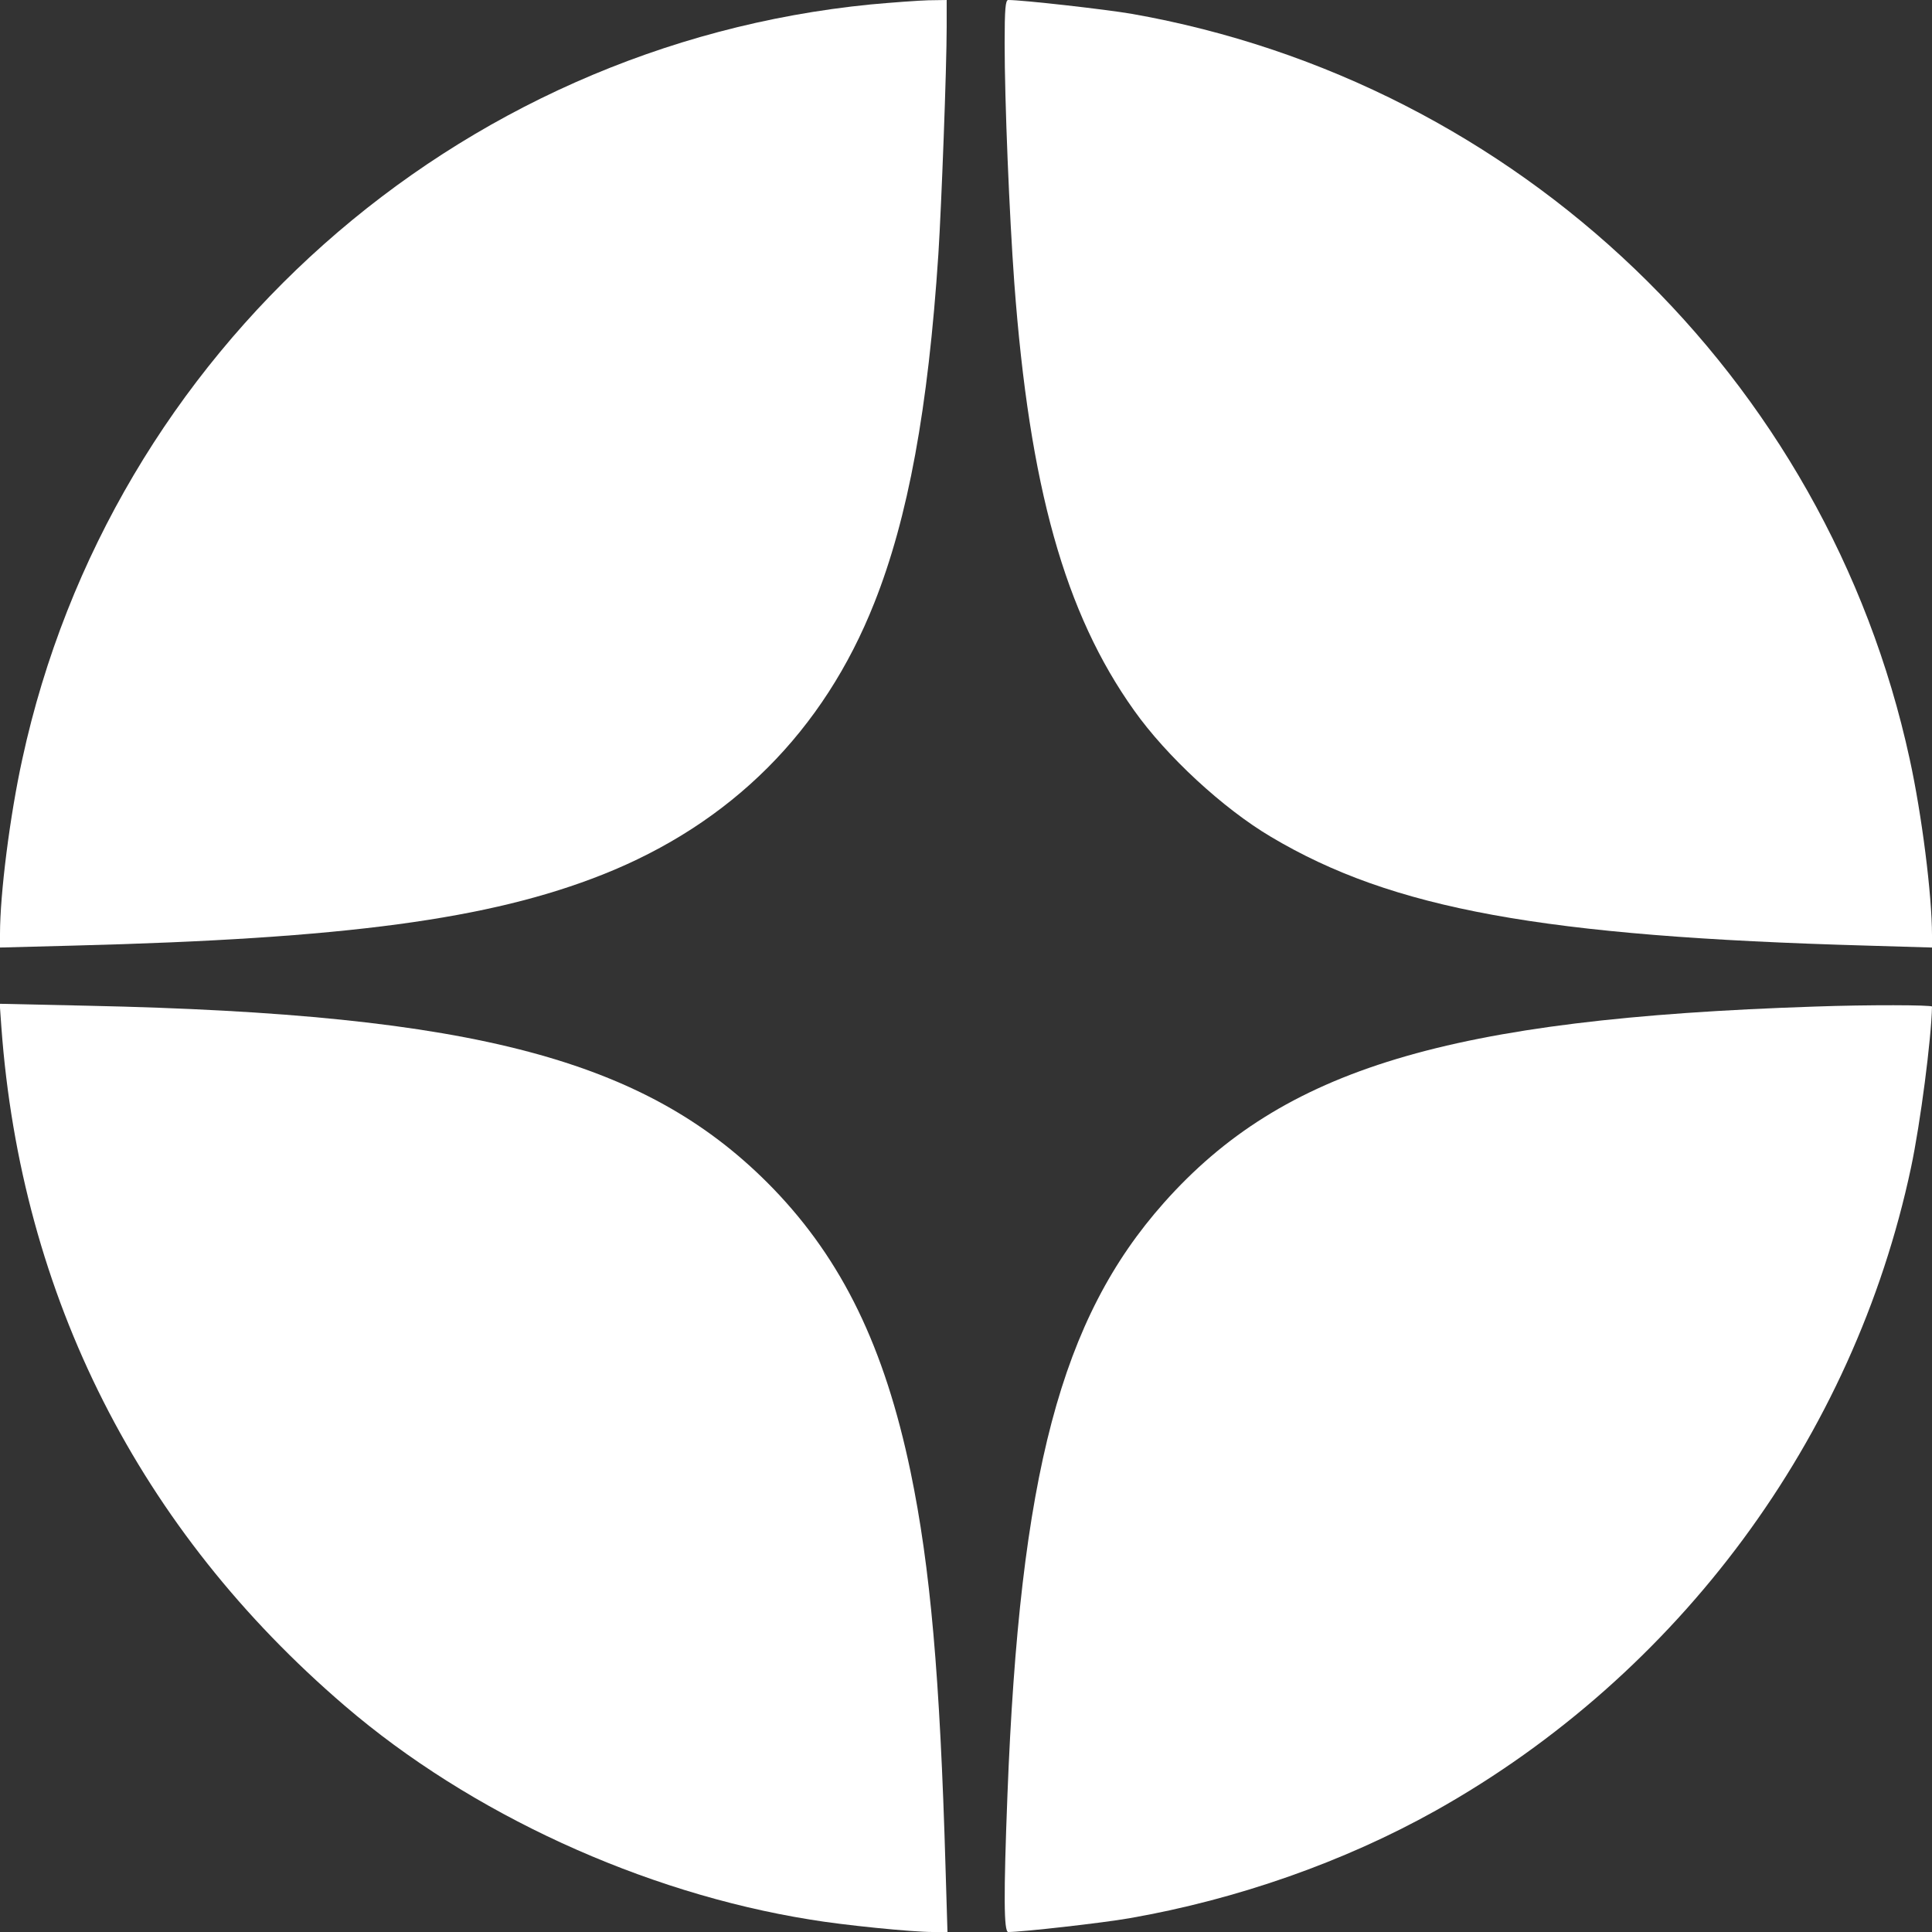 <?xml version="1.0" encoding="UTF-8"?> <svg xmlns="http://www.w3.org/2000/svg" width="34" height="34" viewBox="0 0 34 34" fill="none"><rect x="0" y="0" width="34" height="34" fill="#333333" stroke="none"/> <g clip-path="url(#clip0_158_120)"> <path d="M15.324 0.078C8.009 0.801 1.948 6.188 0.393 13.357C0.175 14.348 0 15.727 0 16.437V16.675L1.297 16.641C6.086 16.519 8.617 16.179 10.603 15.392C12.867 14.494 14.494 12.867 15.387 10.608C15.98 9.117 16.335 7.193 16.514 4.469C16.568 3.623 16.66 1.195 16.66 0.471V-1.11028e-05L16.335 0.005C16.15 0.01 15.698 0.044 15.324 0.078Z" fill="white"></path> <path d="M17.68 0.763C17.68 1.787 17.763 3.784 17.85 4.979C18.117 8.568 18.739 10.793 19.958 12.502C20.526 13.304 21.522 14.227 22.367 14.727C24.504 15.999 27.151 16.48 32.849 16.641L34 16.675V16.461C34 15.747 33.82 14.329 33.607 13.357C32.149 6.64 26.724 1.443 19.914 0.243C19.458 0.165 18.001 -1.11028e-05 17.743 -1.11028e-05C17.695 -1.11028e-05 17.68 0.155 17.68 0.763Z" fill="white"></path> <path d="M0.024 18.073C0.369 22.814 2.453 26.923 6.071 30.022C8.277 31.916 11.317 33.31 14.256 33.781C14.834 33.879 16.048 34 16.412 34H16.674L16.64 32.873C16.543 29.512 16.373 27.579 16.024 25.898C15.567 23.708 14.824 22.178 13.605 20.915C11.409 18.651 8.383 17.845 1.54 17.699L-0.005 17.665L0.024 18.073Z" fill="white"></path> <path d="M31.936 17.714C25.485 17.928 22.581 18.807 20.483 21.167C18.671 23.207 17.947 25.942 17.729 31.596C17.661 33.354 17.665 34 17.743 34C17.991 34 19.409 33.84 19.88 33.757C21.77 33.427 23.654 32.766 25.267 31.863C29.546 29.463 32.621 25.306 33.631 20.546C33.796 19.769 33.99 18.268 34 17.714C34 17.685 32.878 17.68 31.936 17.714Z" fill="white"></path> </g> <defs> <clipPath id="clip0_158_120"> <rect width="34" height="34" fill="white"></rect> </clipPath> </defs> </svg> 